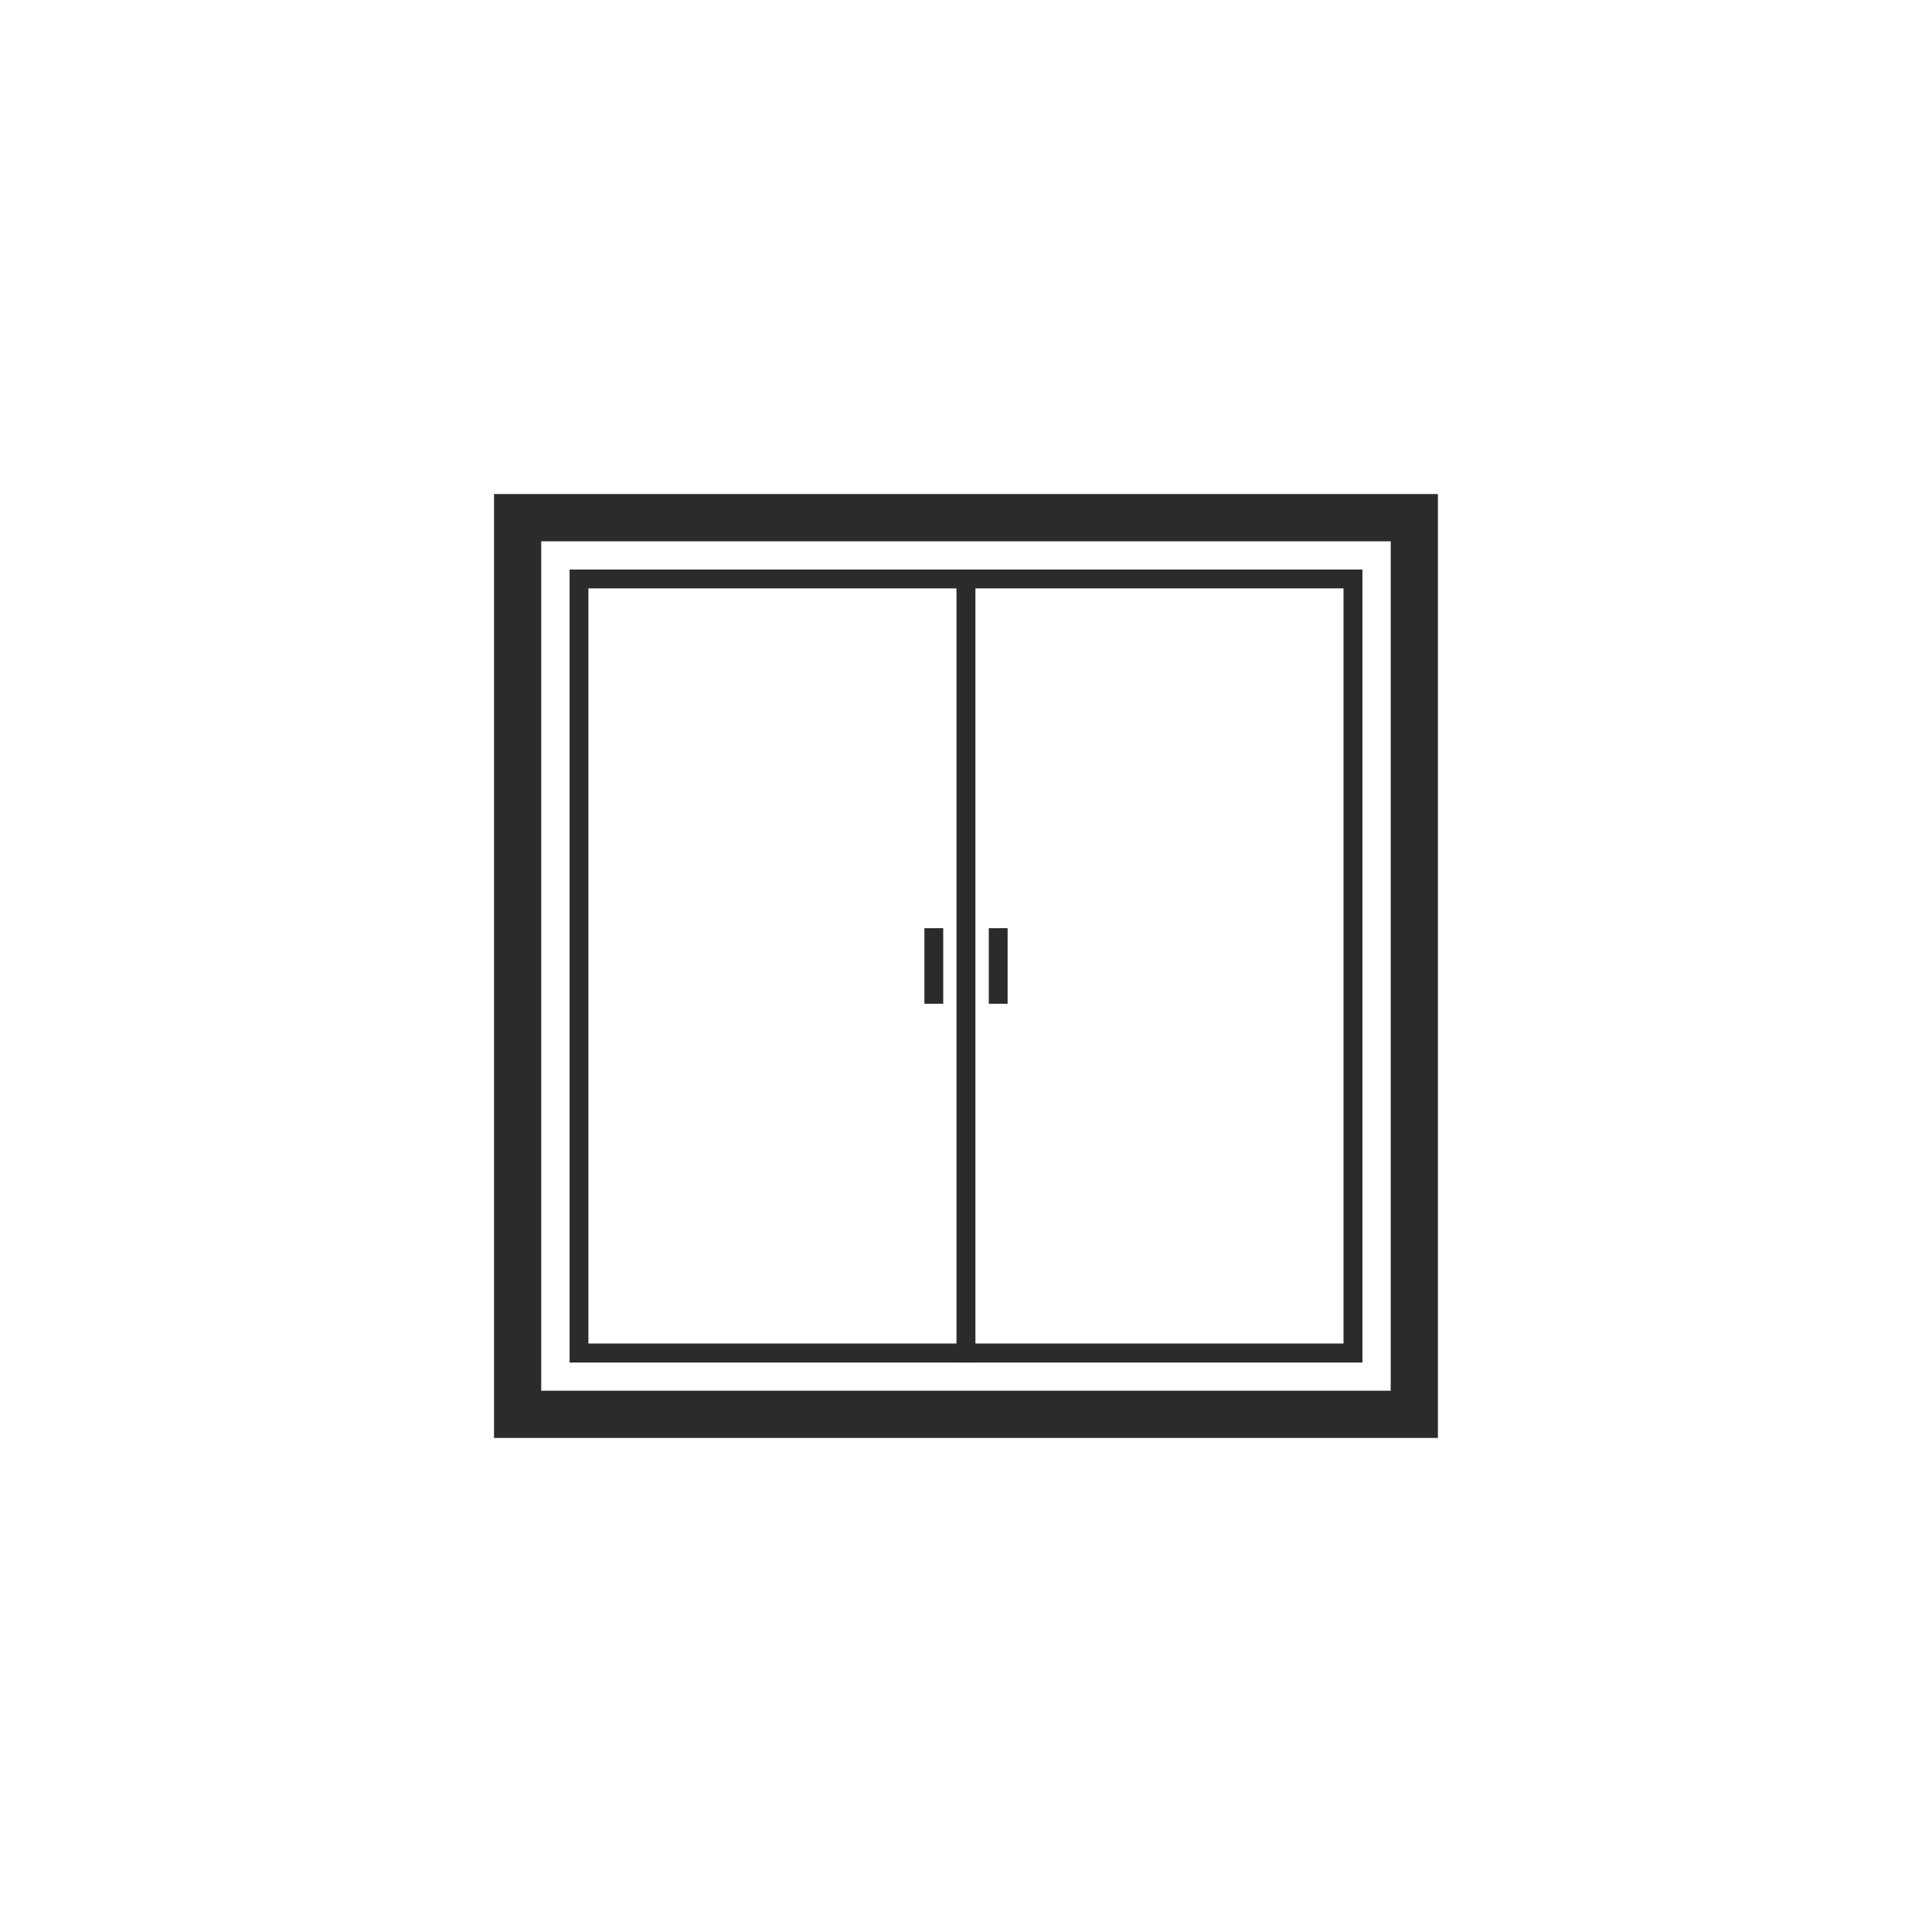 <?xml version="1.0" encoding="UTF-8" standalone="no"?>
<!DOCTYPE svg PUBLIC "-//W3C//DTD SVG 1.1//EN" "http://www.w3.org/Graphics/SVG/1.1/DTD/svg11.dtd">
<svg xmlns="http://www.w3.org/2000/svg" xmlns:xlink="http://www.w3.org/1999/xlink" version="1.1" width="50.167pt" height="50.167pt" viewBox="0 0 50.167 50.167">
<g enable-background="new">
<g id="Layer-1" data-name="Warstwa 1">
<path transform="matrix(1,0,0,-1,0,50.167)" d="M 12.828 12.829 L 37.337 12.829 L 37.337 37.339 L 12.828 37.339 Z M 36.112 14.055 L 14.054 14.055 L 14.054 36.111 L 36.112 36.111 Z " fill="#2a2b2a"/>
<path transform="matrix(1,0,0,-1,0,50.167)" d="M 14.79 14.787 L 35.378 14.787 L 35.378 35.378 L 14.79 35.378 Z M 34.886 15.281 L 15.279 15.281 L 15.279 34.889 L 34.886 34.889 Z " fill="#2a2b2a"/>
<path transform="matrix(1,0,0,-1,0,50.167)" d="M 24.003 24.103 L 24.492 24.103 L 24.492 26.065 L 24.003 26.065 Z " fill="#2a2b2a"/>
<path transform="matrix(1,0,0,-1,0,50.167)" d="M 24.836 14.788 L 25.328 14.788 L 25.328 35.378 L 24.836 35.378 Z " fill="#2a2b2a"/>
<path transform="matrix(1,0,0,-1,0,50.167)" d="M 25.675 24.103 L 26.164 24.103 L 26.164 26.065 L 25.675 26.065 Z " fill="#2a2b2a"/>
</g>
</g>
</svg>
